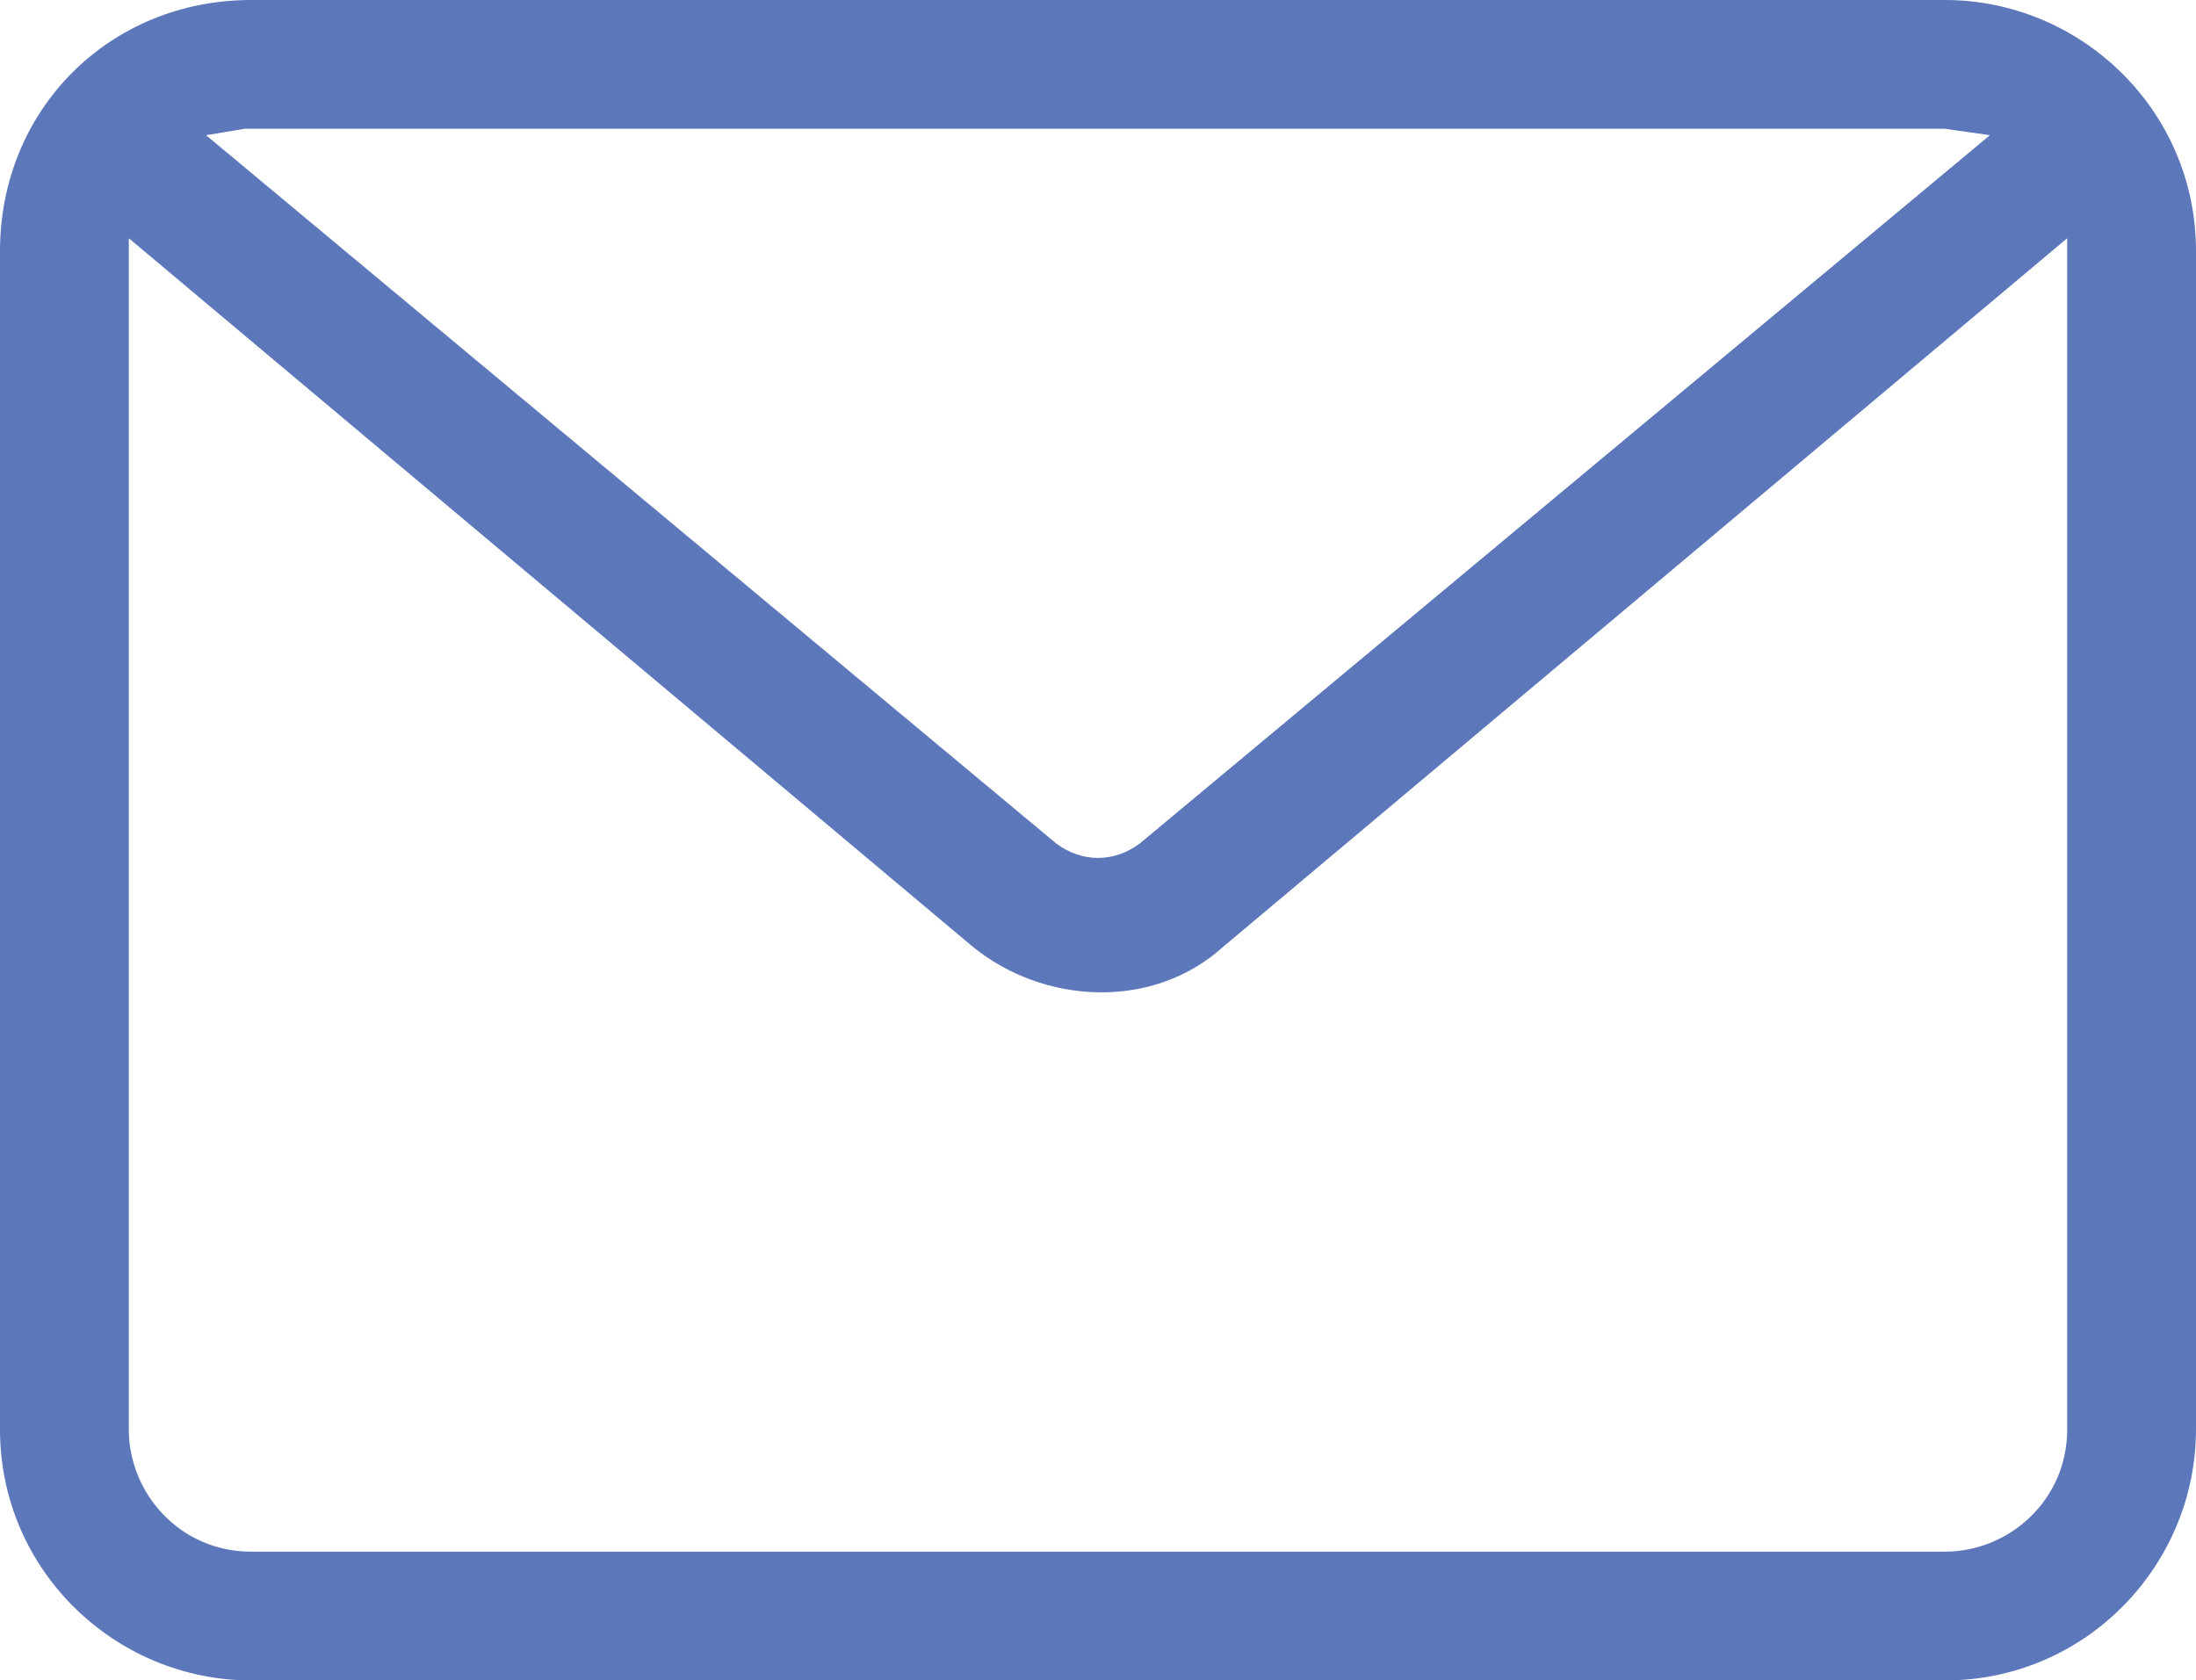 <?xml version="1.0" encoding="utf-8"?>
<!-- Generator: Adobe Illustrator 25.2.1, SVG Export Plug-In . SVG Version: 6.00 Build 0)  -->
<svg version="1.1" id="Capa_1" xmlns="http://www.w3.org/2000/svg" xmlns:xlink="http://www.w3.org/1999/xlink" x="0px" y="0px"
	 viewBox="0 0 34.1 26.1" style="enable-background:new 0 0 34.1 26.1;" xml:space="preserve">
<style type="text/css">
	.st0{fill:#5C77BA;}
</style>
<path class="st0" d="M3.9,0h26.3c2.1,0,3.9,1.7,3.9,3.9v18.3c0,2.1-1.7,3.9-3.9,3.9H3.9c-2.1,0-3.9-1.7-3.9-3.9V3.9
	C0,1.7,1.7,0,3.9,0L3.9,0z M32.1,3.7L19,14.7c-1.1,1-2.8,0.9-3.9,0L2,3.7c0,0.1,0,0.1,0,0.2v18.3c0,1,0.8,1.9,1.9,1.9h26.3
	c1,0,1.9-0.8,1.9-1.9V3.9C32.1,3.8,32.1,3.8,32.1,3.7L32.1,3.7z M17.7,13.1l13.2-11L30.2,2L3.8,2L3.2,2.1l13.2,11
	C16.8,13.4,17.3,13.4,17.7,13.1z"/>
</svg>
